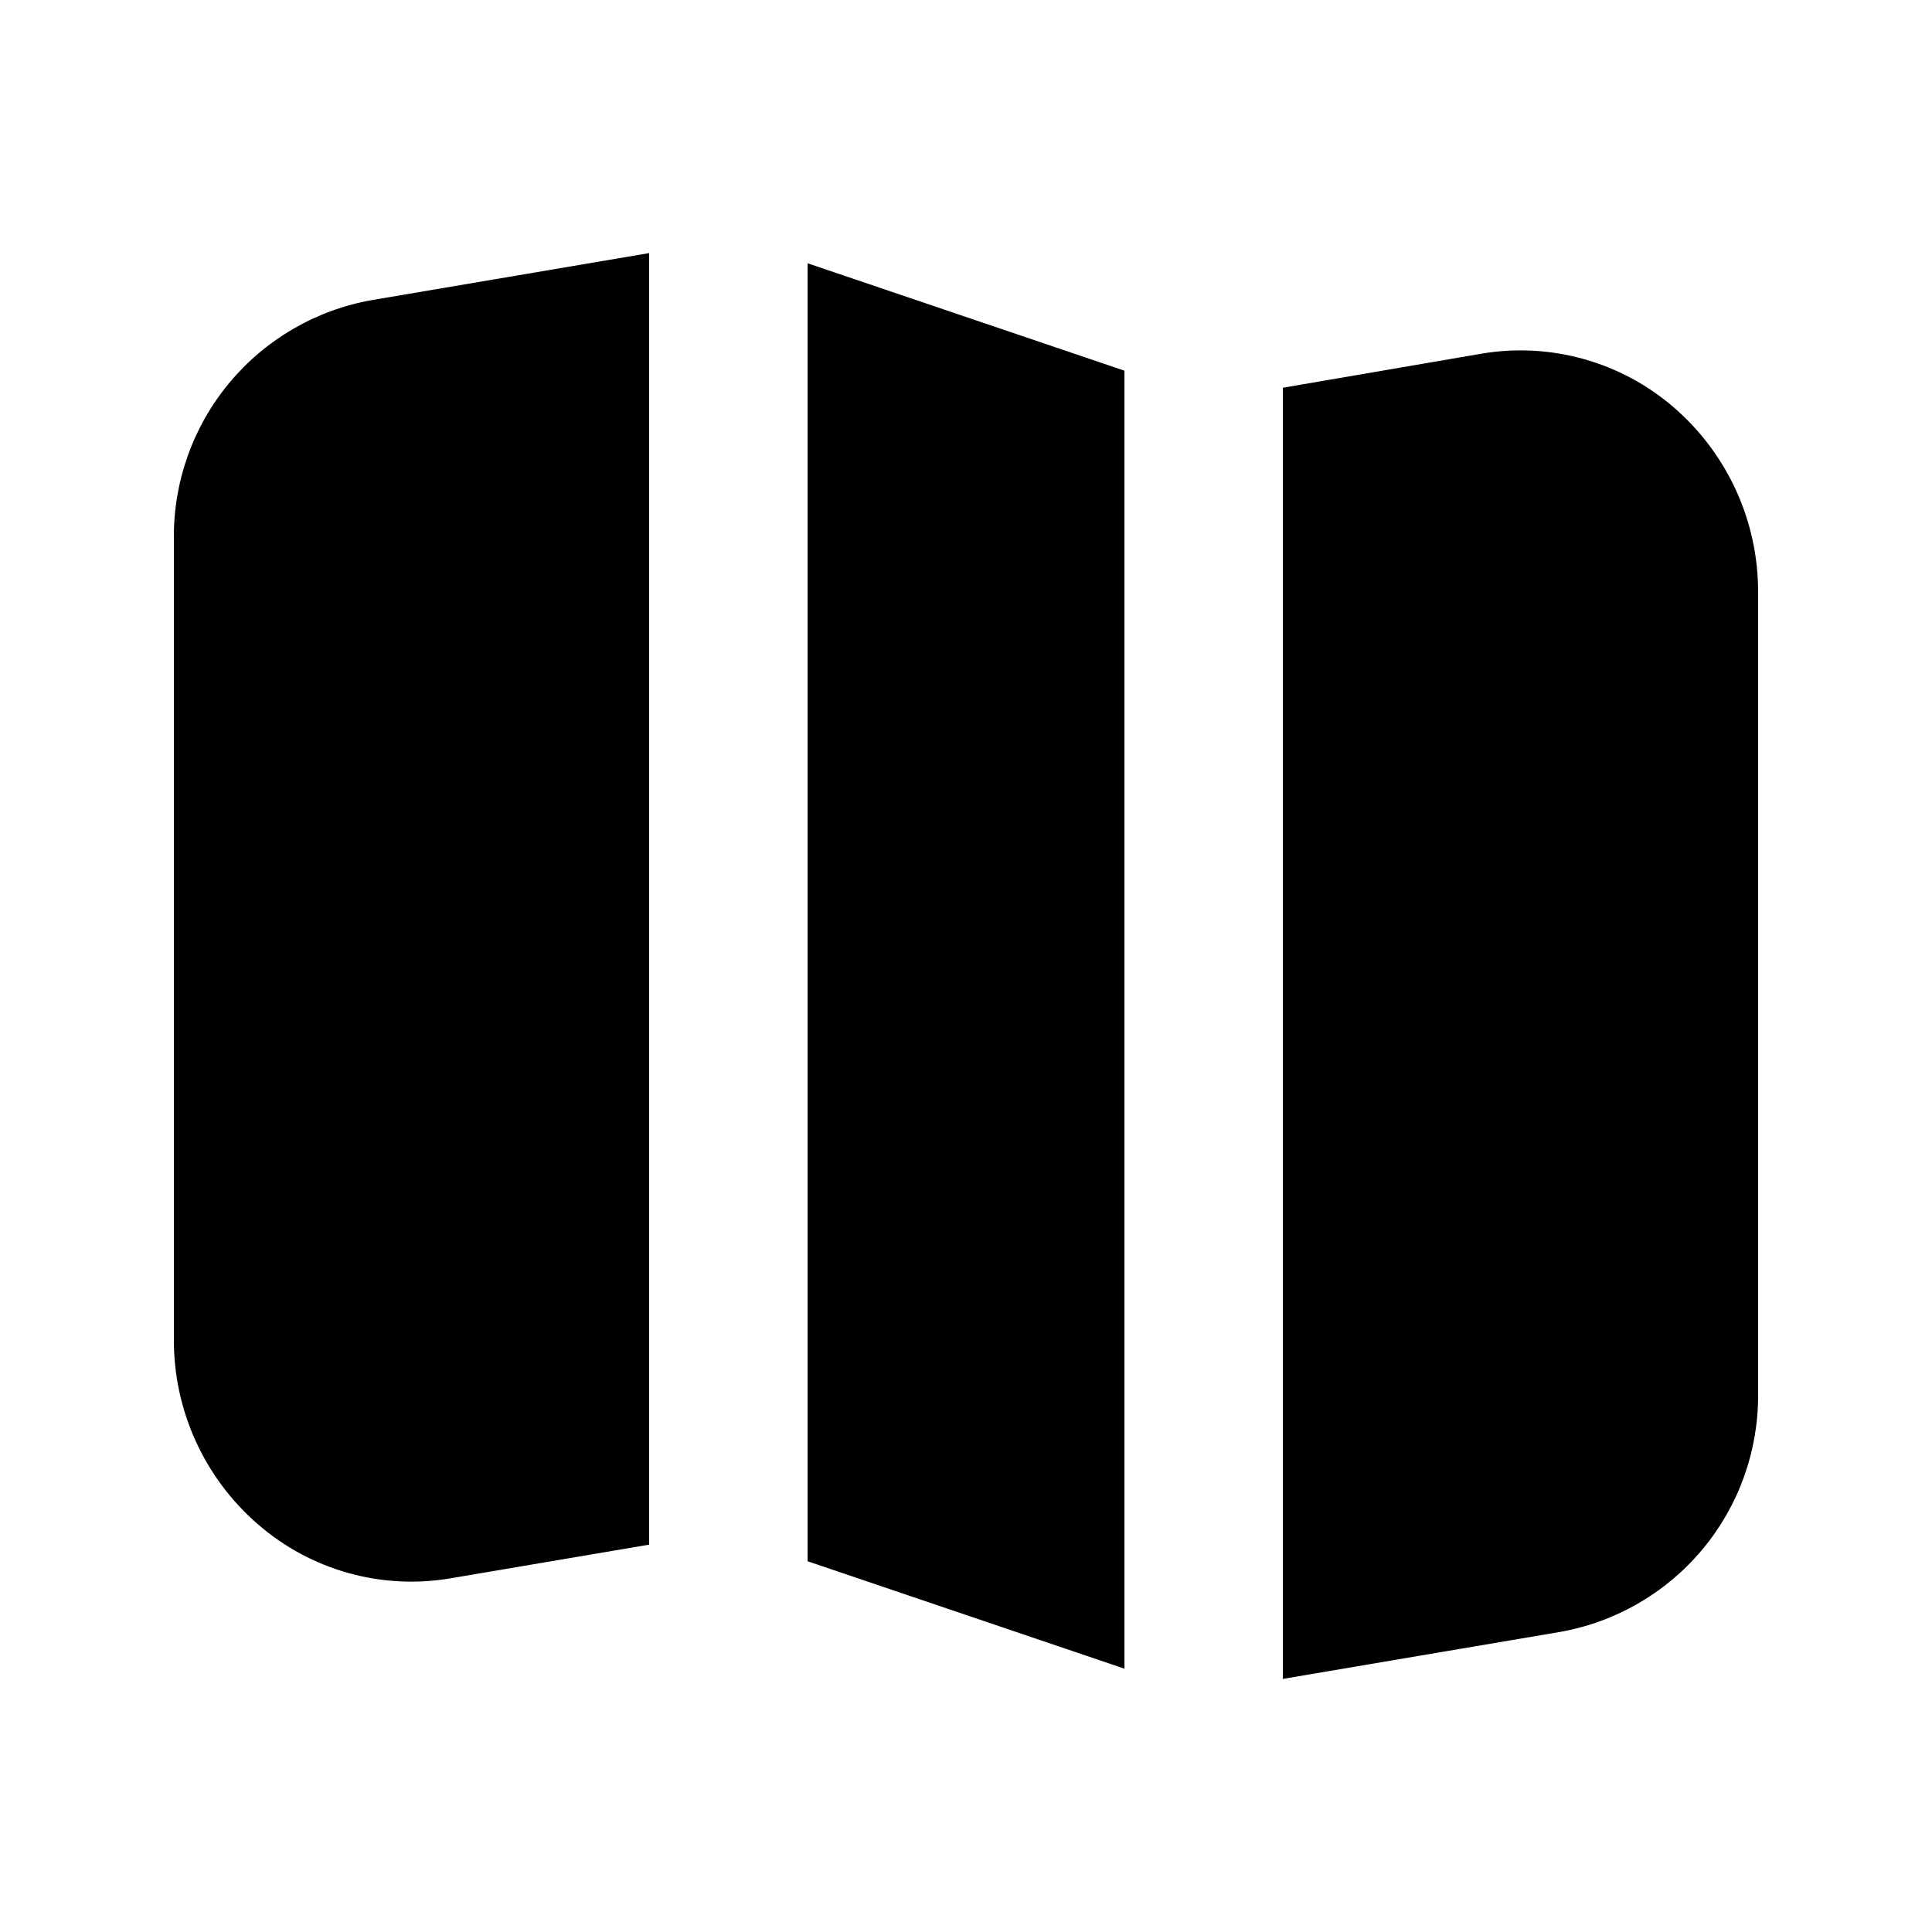 <?xml version="1.0" encoding="UTF-8"?>
<!-- Uploaded to: ICON Repo, www.svgrepo.com, Generator: ICON Repo Mixer Tools -->
<svg fill="#000000" width="800px" height="800px" version="1.1" viewBox="144 144 512 512" xmlns="http://www.w3.org/2000/svg">
 <g>
  <path d="m190.08 286.64v212.42c-0.047 18.762 8.086 36.613 22.273 48.891 14.008 12.188 32.75 17.441 51.051 14.316l52.629-8.922v-342.27l-73.324 12.426h-0.004c-14.828 2.586-28.258 10.352-37.898 21.918-9.637 11.562-14.855 26.176-14.727 41.227z"/>
  <path d="m358.02 557.75 83.969 28.465v-343.98l-83.969-28.465z"/>
  <path d="m536.59 237.73-52.629 9.027v342.17l73.324-12.426h0.004c14.828-2.59 28.254-10.359 37.895-21.922 9.637-11.562 14.855-26.172 14.73-41.223v-212.42c0.047-18.77-8.086-36.625-22.27-48.91-14.027-12.156-32.758-17.398-51.055-14.297z"/>
 </g>
</svg>